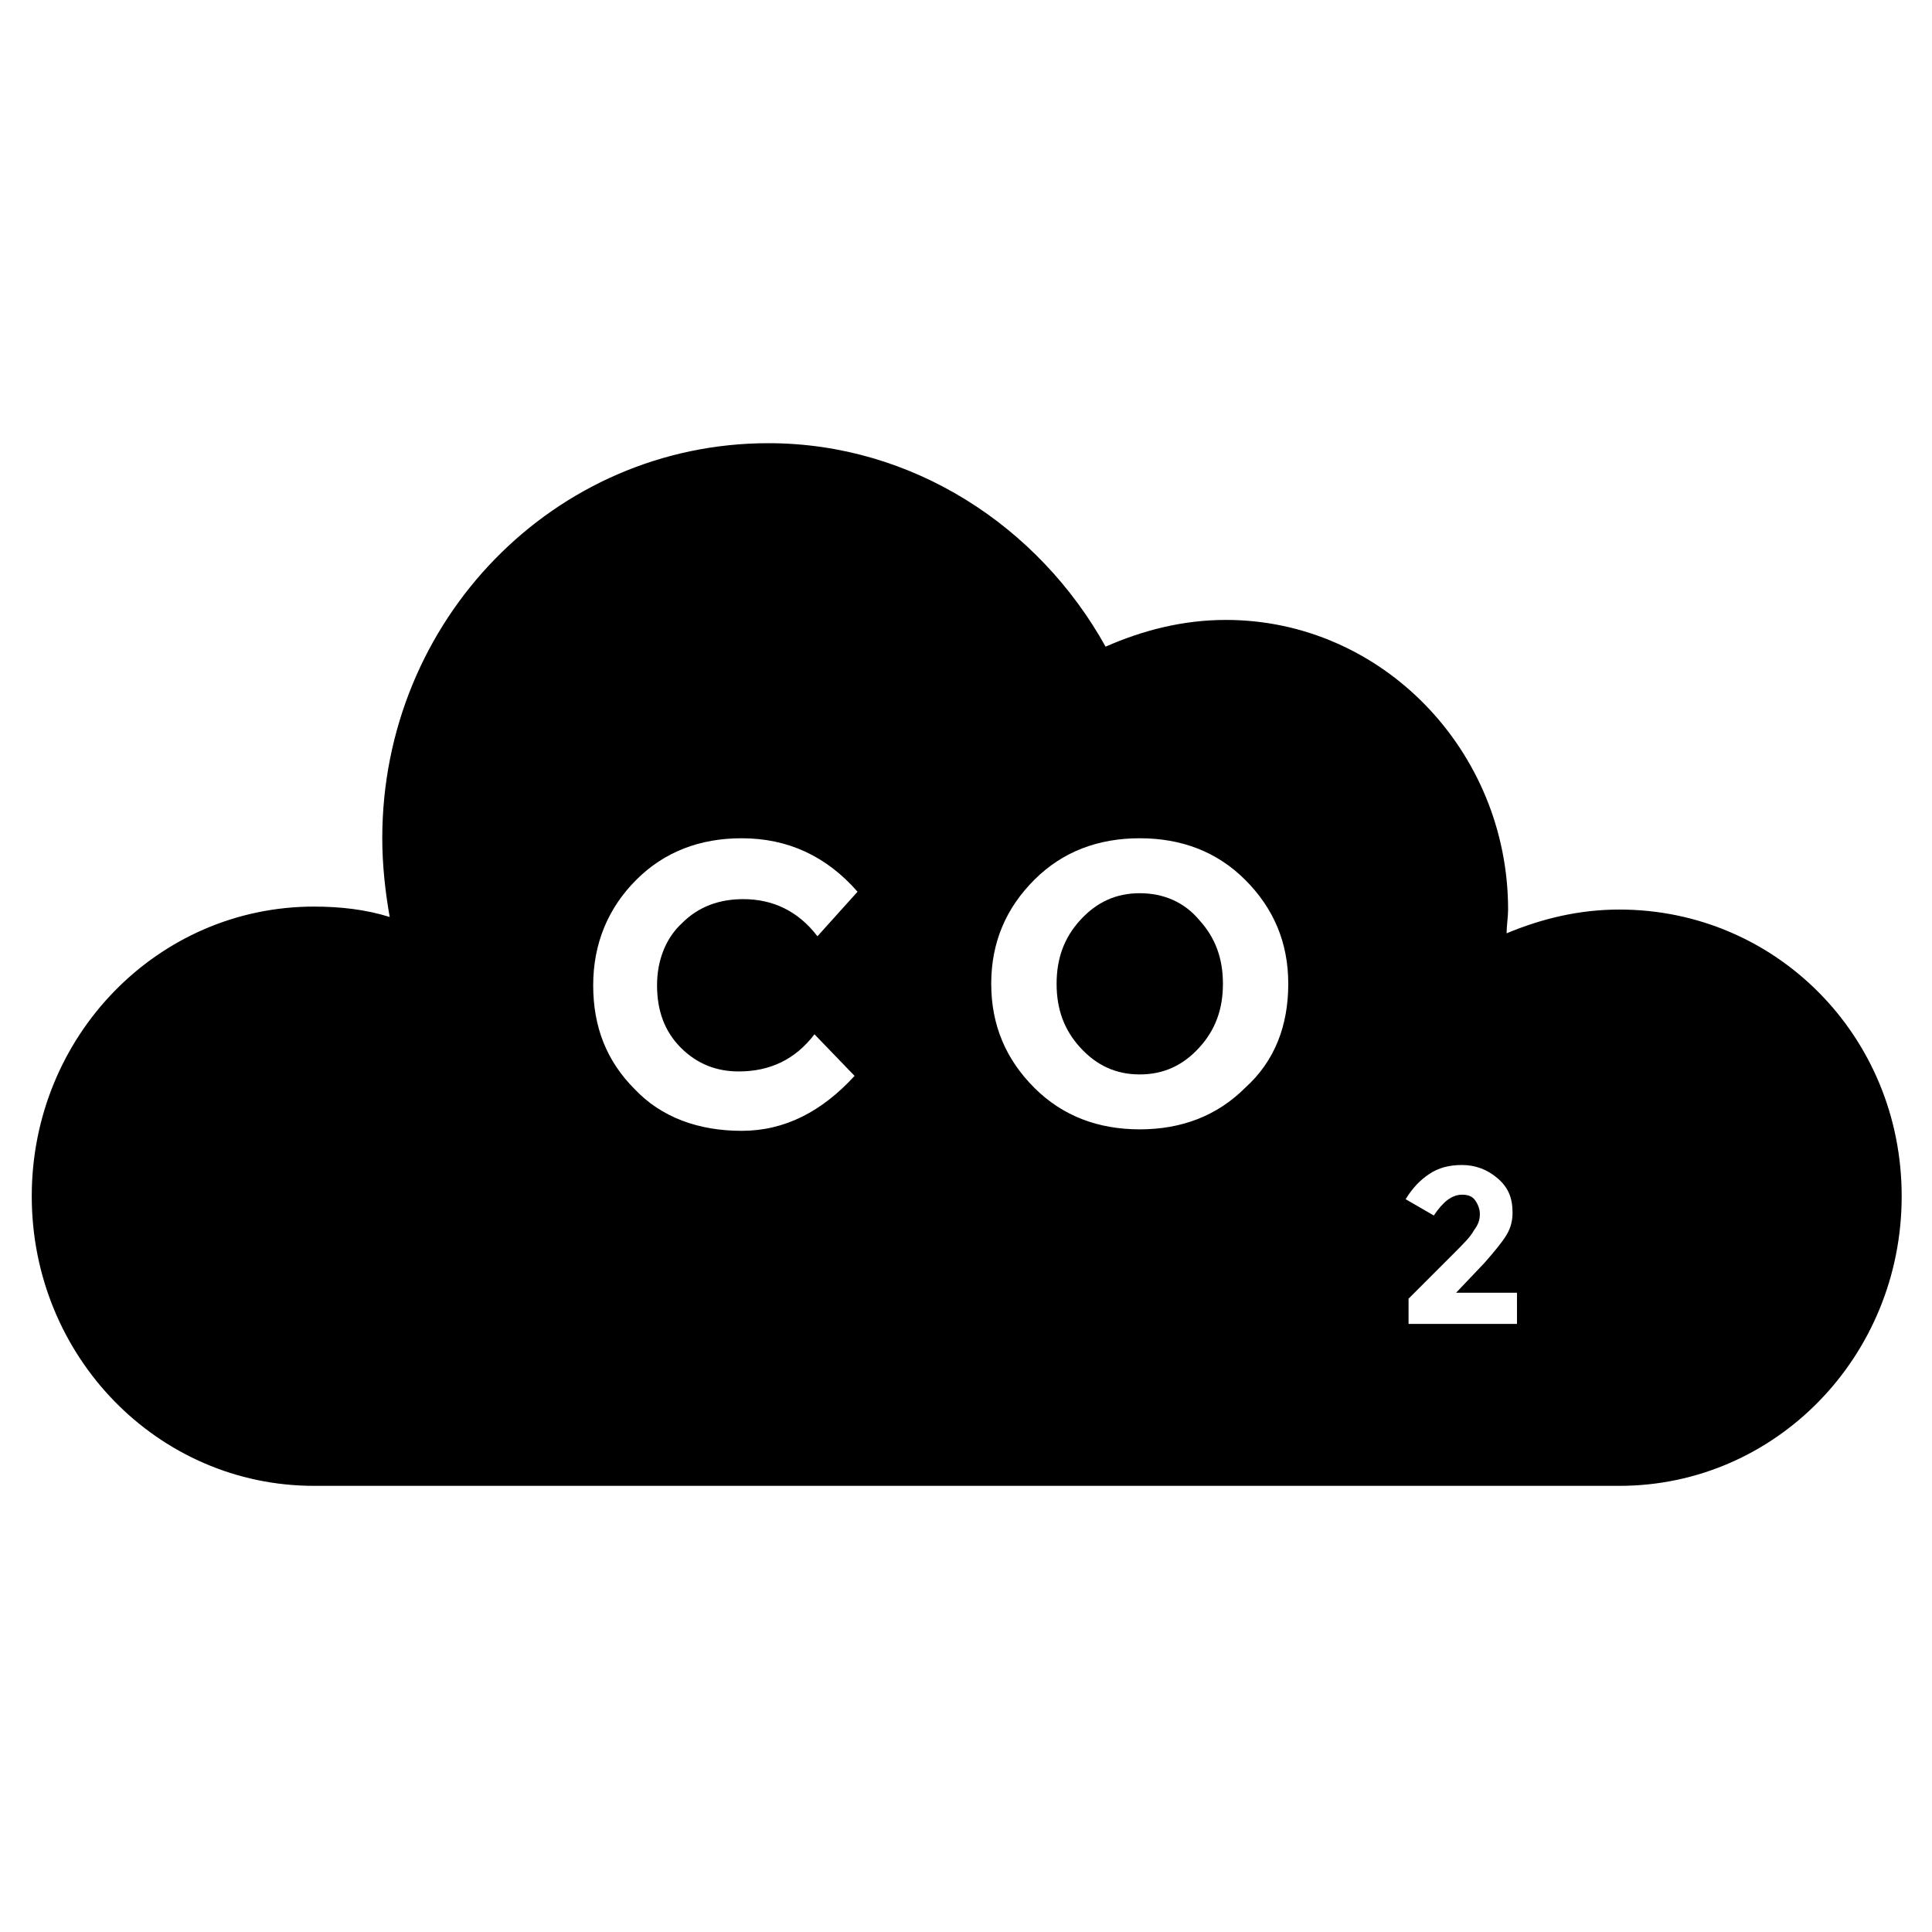 <?xml version="1.0" encoding="UTF-8"?>
<!-- Uploaded to: SVG Repo, www.svgrepo.com, Generator: SVG Repo Mixer Tools -->
<svg fill="#000000" width="800px" height="800px" version="1.1" viewBox="144 144 512 512" xmlns="http://www.w3.org/2000/svg">
 <g>
  <path d="m446.05 380.71c-6.297 0-11.414 2.363-15.742 7.086s-6.297 10.234-6.297 16.926 1.969 12.203 6.297 16.926c4.328 4.723 9.445 7.086 15.742 7.086s11.414-2.363 15.742-7.086c4.328-4.723 6.297-10.234 6.297-16.926s-1.969-12.203-6.297-16.926c-3.934-4.723-9.445-7.086-15.742-7.086z"/>
  <path d="m573.18 385.04c-10.629 0-20.469 2.363-29.914 6.297 0-1.969 0.395-4.328 0.395-6.297 0-42.117-33.457-76.754-74.785-76.754-11.414 0-22.043 2.754-31.883 7.086-17.711-31.883-51.168-53.922-89.348-53.922-56.68 0-102.34 46.84-102.34 104.7 0 7.086 0.789 14.168 1.969 20.859-6.297-1.969-12.988-2.754-20.074-2.754-41.328 0-74.785 34.242-74.785 76.754 0 42.508 33.457 76.754 74.785 76.754h345.98c41.328 0 74.785-34.242 74.785-76.754 0-42.516-33.457-75.969-74.785-75.969zm-248.76 36.605c4.328 4.328 9.445 6.297 15.352 6.297 8.266 0 14.957-3.148 20.074-9.84l10.629 11.02c-8.66 9.445-18.5 14.562-29.914 14.562-11.414 0-21.254-3.543-28.34-11.02-7.477-7.477-11.02-16.531-11.02-27.551 0-11.02 3.938-20.469 11.414-27.945 7.477-7.477 16.926-11.02 27.945-11.02 12.203 0 22.434 4.723 30.699 14.168l-10.629 11.805c-5.117-6.691-11.809-9.84-19.68-9.84-6.297 0-11.809 1.969-16.137 6.297-4.328 3.938-6.691 9.84-6.691 16.531 0 6.691 1.969 12.203 6.297 16.535zm149.57 10.625c-7.477 7.477-16.926 11.02-27.945 11.02s-20.469-3.543-27.945-11.02c-7.477-7.477-11.414-16.531-11.414-27.551 0-11.02 3.938-20.074 11.414-27.551 7.477-7.477 16.926-11.02 27.945-11.02s20.469 3.543 27.945 11.02c7.477 7.477 11.414 16.531 11.414 27.551 0 11.02-3.543 20.465-11.414 27.551zm72.027 62.582h-28.734v-6.691l12.203-12.203c2.363-2.363 4.328-4.328 5.117-5.902 1.18-1.574 1.574-2.754 1.574-4.328 0-1.18-0.395-2.363-1.18-3.543-0.789-1.18-1.969-1.574-3.543-1.574-2.754 0-5.117 1.969-7.477 5.512l-7.477-4.328c1.969-3.148 3.938-5.117 6.297-6.691 2.363-1.574 5.117-2.363 8.66-2.363 3.543 0 6.691 1.18 9.445 3.543 2.754 2.363 3.938 5.117 3.938 9.055 0 1.969-0.395 3.938-1.574 5.902-1.18 1.969-3.148 4.328-5.902 7.477l-7.484 7.871h16.137z"/>
 </g>
</svg>